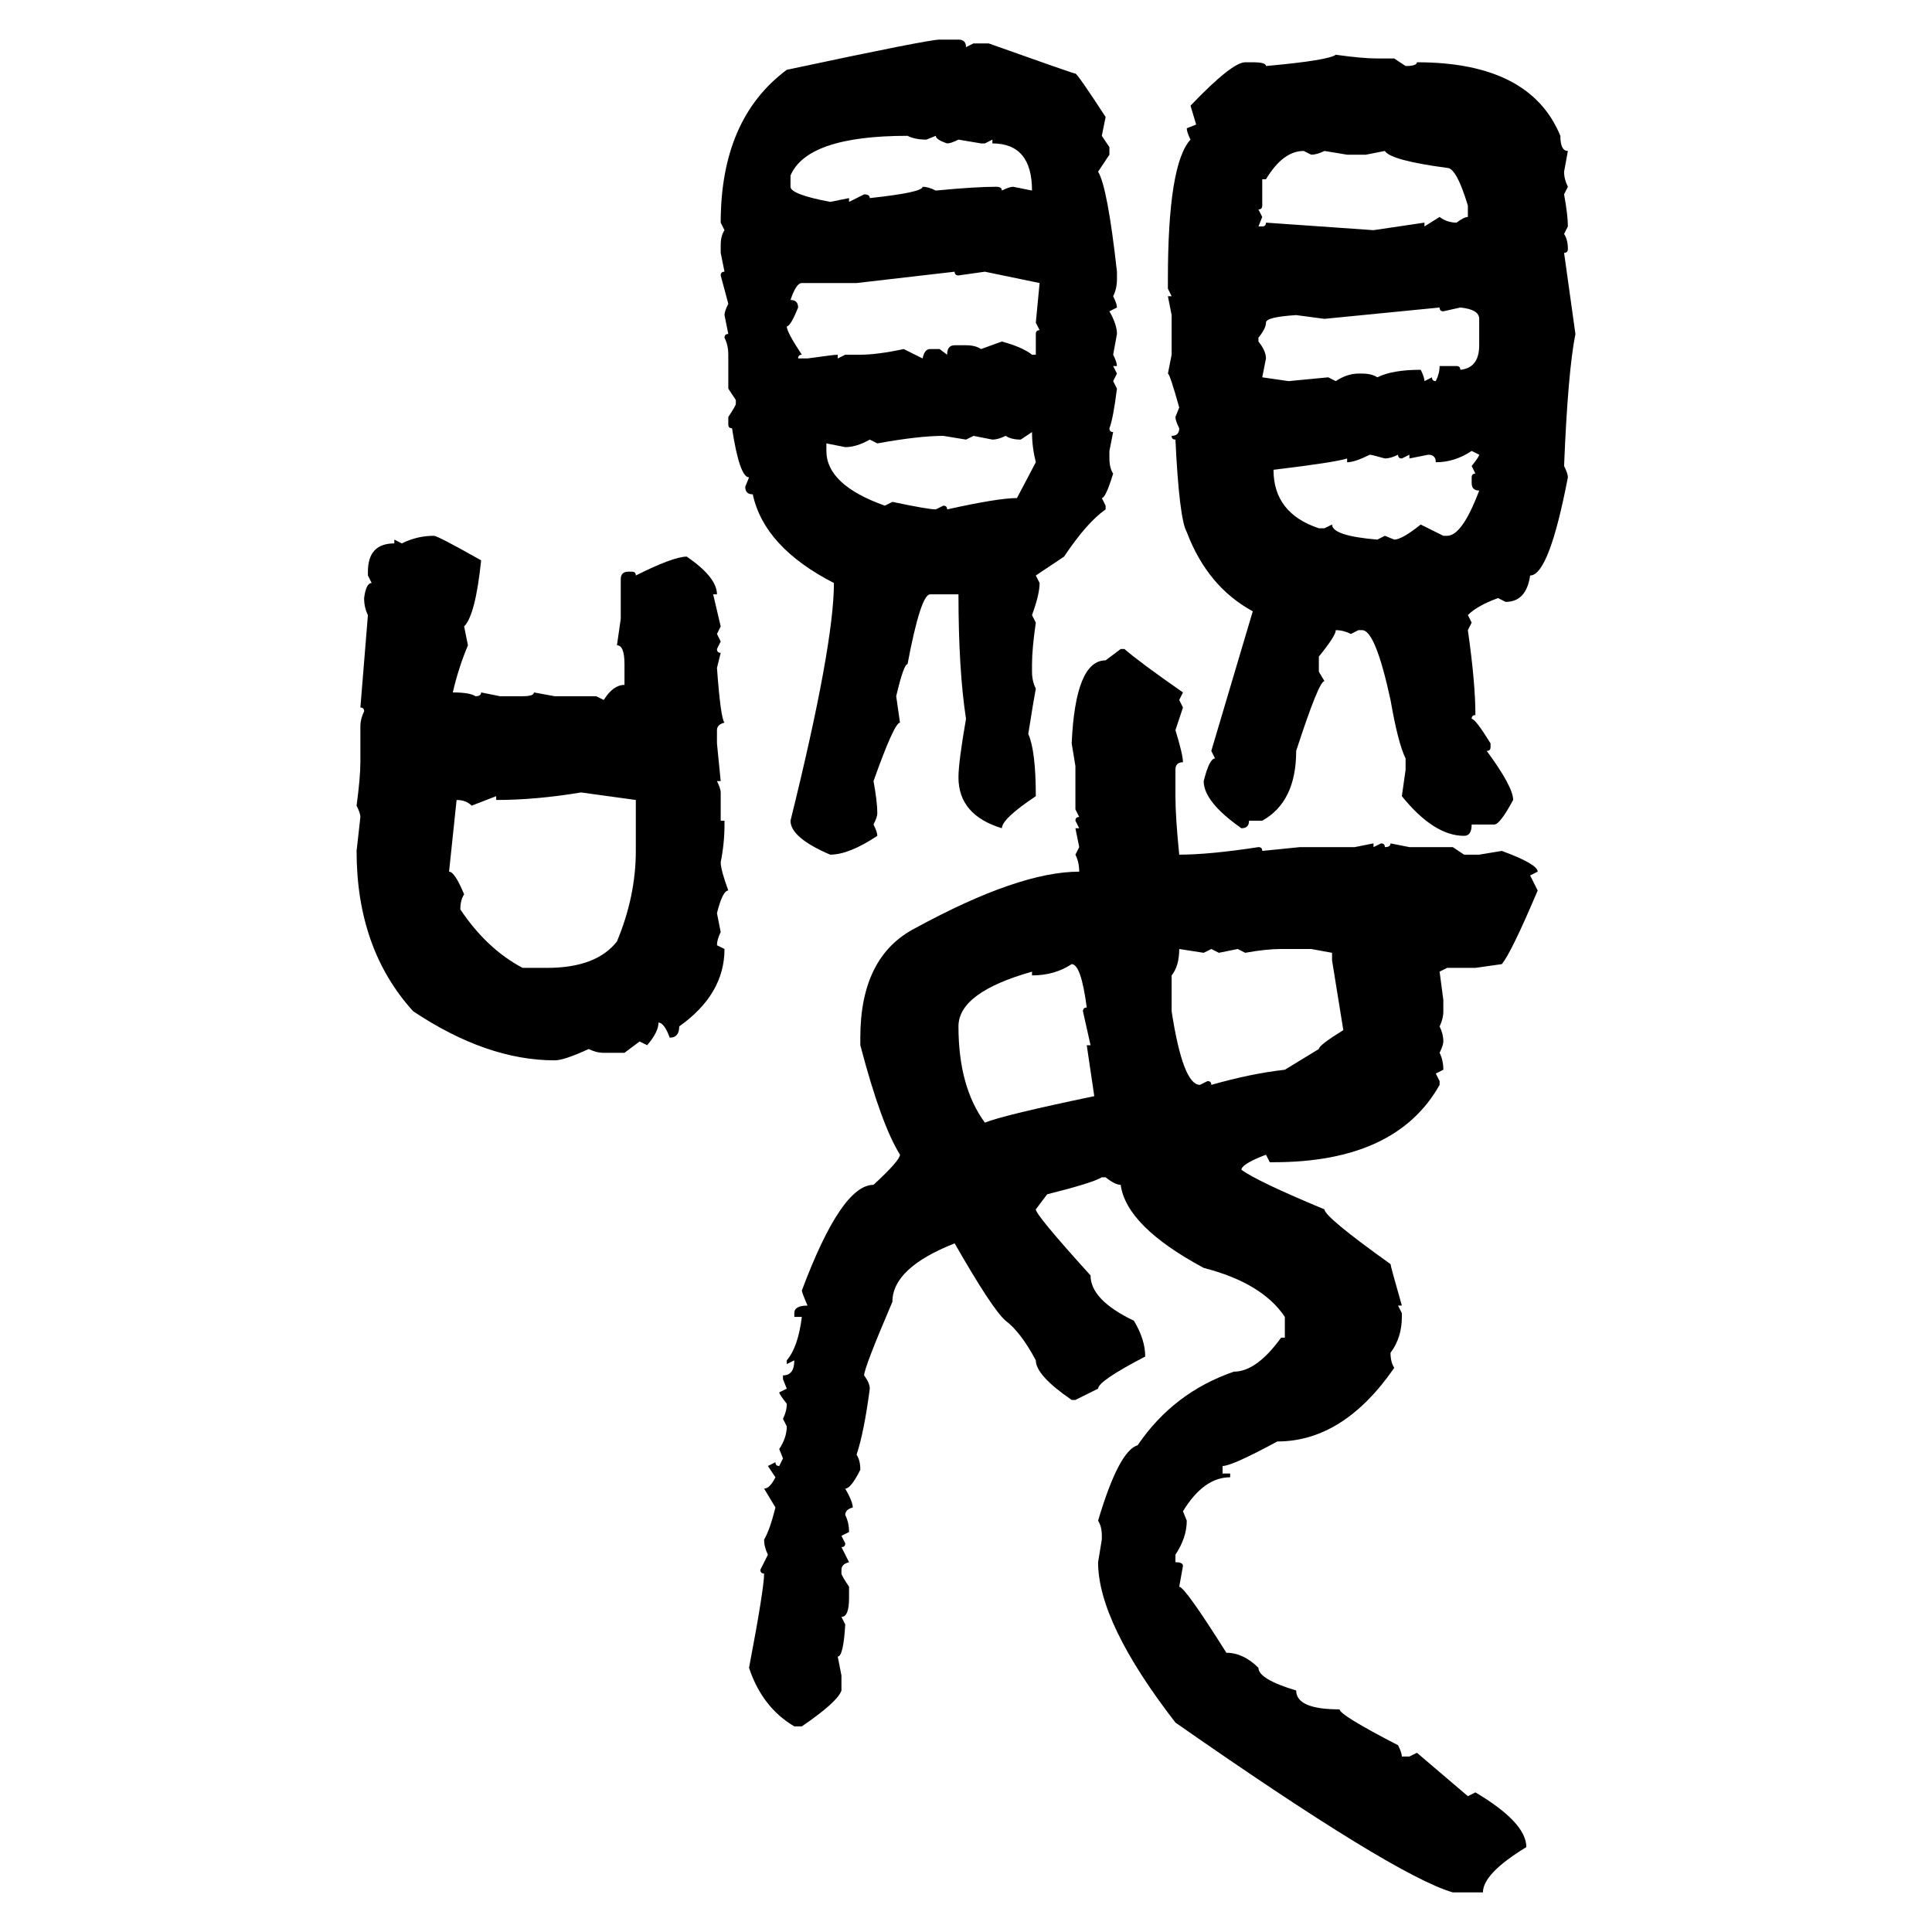 <svg xmlns="http://www.w3.org/2000/svg" xmlns:xlink="http://www.w3.org/1999/xlink" width="300" height="300"><path d="M145.90 6.15L145.90 6.15L148.83 6.15Q150 6.15 150 7.32L150 7.32L151.17 6.74L153.52 6.74Q166.70 11.43 166.99 11.43L166.99 11.43Q167.29 11.43 171.68 18.16L171.68 18.16L171.09 21.09L172.27 22.85L172.27 24.02L170.51 26.66Q171.97 29.00 173.44 42.19L173.44 42.19L173.44 43.36Q173.44 44.82 172.85 46.00L172.85 46.00Q173.44 47.17 173.44 47.75L173.44 47.75L172.27 48.34Q173.44 50.39 173.44 51.86L173.44 51.86L172.85 55.08Q173.44 56.25 173.44 56.84L173.44 56.84L172.85 56.84L173.44 58.01L172.85 59.18L173.44 60.35Q172.85 65.04 172.27 66.50L172.27 66.50Q172.27 67.09 172.85 67.09L172.85 67.09L172.27 70.02L172.27 71.19Q172.27 72.66 172.85 73.54L172.85 73.54Q171.68 77.34 171.09 77.34L171.09 77.34L171.68 78.52L171.68 79.10Q168.75 81.15 165.23 86.43L165.23 86.43L160.84 89.36L161.43 90.53Q161.43 92.29 160.25 95.51L160.25 95.51L160.84 96.68Q160.25 100.78 160.25 103.13L160.25 103.13L160.25 104.30Q160.25 105.76 160.84 106.93L160.84 106.93Q160.55 108.40 159.67 113.96L159.67 113.96Q160.84 116.60 160.84 123.63L160.84 123.63Q155.57 127.15 155.57 128.61L155.57 128.61Q148.83 126.56 148.83 120.70L148.83 120.70Q148.83 118.36 150 111.62L150 111.62Q148.83 104.00 148.83 92.29L148.83 92.29L144.43 92.29Q142.97 92.29 140.92 103.13L140.92 103.13Q140.33 103.13 139.16 108.11L139.16 108.11L139.75 112.21Q138.87 112.21 135.64 121.29L135.64 121.29Q136.23 124.51 136.23 126.27L136.23 126.27Q136.23 126.86 135.64 128.03L135.64 128.03Q136.23 129.20 136.23 129.79L136.23 129.79Q131.84 132.71 128.91 132.71L128.91 132.71Q122.75 130.08 122.75 127.44L122.75 127.44Q129.49 100.20 129.49 90.53L129.49 90.53Q118.65 84.96 116.89 76.76L116.89 76.76Q115.72 76.76 115.72 75.59L115.72 75.59L116.31 74.12Q114.84 74.12 113.67 66.50L113.67 66.50Q113.09 66.50 113.09 65.92L113.09 65.92L113.09 64.75Q114.26 62.99 114.26 62.70L114.26 62.70L114.26 62.11L113.09 60.35L113.09 55.08Q113.09 53.61 112.50 52.44L112.50 52.44Q112.50 51.86 113.09 51.86L113.09 51.86L112.50 48.93Q112.50 48.34 113.09 47.17L113.09 47.17L111.91 42.77Q111.91 42.19 112.50 42.19L112.50 42.19L111.91 39.26L111.91 38.09Q111.91 36.62 112.50 35.74L112.50 35.74L111.91 34.57Q111.91 18.46 122.17 10.84L122.17 10.84Q144.14 6.15 145.90 6.15ZM207.42 8.50L207.42 8.50Q211.52 9.08 213.87 9.08L213.87 9.08L216.50 9.08L218.26 10.25Q220.02 10.25 220.02 9.67L220.02 9.67Q237.60 9.67 242.29 21.09L242.29 21.09Q242.29 23.44 243.46 23.44L243.46 23.44L242.87 26.66Q242.87 27.83 243.46 29.00L243.46 29.00L242.87 30.18Q243.46 33.40 243.46 35.16L243.46 35.16L242.87 36.33Q243.46 37.21 243.46 38.67L243.46 38.67Q243.46 39.26 242.87 39.26L242.87 39.26L244.63 51.86Q243.46 57.71 242.87 72.36L242.87 72.36Q243.46 73.54 243.46 74.12L243.46 74.12Q240.53 89.36 237.60 89.36L237.60 89.36Q237.01 93.46 233.79 93.46L233.79 93.46L232.62 92.87Q229.39 94.04 227.93 95.51L227.93 95.51L228.52 96.68L227.93 97.85Q229.10 106.05 229.10 111.04L229.10 111.04Q228.52 111.04 228.52 111.62L228.52 111.62Q229.10 111.62 231.45 115.43L231.45 115.43L231.45 116.02Q231.45 116.60 230.86 116.60L230.86 116.60Q234.96 122.17 234.96 124.22L234.96 124.22Q232.91 128.03 232.03 128.03L232.03 128.03L228.52 128.03Q228.52 129.79 227.34 129.79L227.34 129.79Q222.66 129.79 217.68 123.63L217.68 123.63L218.26 119.53L218.26 117.77Q217.09 115.43 215.92 108.69L215.92 108.69Q213.57 97.85 211.52 97.85L211.52 97.85L210.94 97.85L209.77 98.44Q208.59 97.85 207.42 97.85L207.42 97.85Q207.42 98.73 204.79 101.95L204.79 101.95L204.79 104.30L205.66 105.76Q204.79 105.76 201.27 116.60L201.27 116.60Q201.27 124.51 196.00 127.44L196.00 127.44L193.95 127.44Q193.95 128.61 192.77 128.61L192.77 128.61Q186.91 124.51 186.91 121.29L186.91 121.29Q187.79 117.77 188.67 117.77L188.67 117.77L188.09 116.60L194.53 94.92Q187.50 91.11 184.28 82.62L184.28 82.62Q183.11 80.57 182.52 68.26L182.52 68.26Q181.93 68.26 181.93 67.68L181.93 67.68Q183.11 67.68 183.11 66.50L183.11 66.50Q182.52 65.33 182.52 64.75L182.52 64.75L183.11 63.28Q181.64 58.01 181.35 58.01L181.35 58.01L181.93 55.08L181.93 48.93L181.35 46.00L181.93 46.00L181.35 44.82L181.35 43.36Q181.35 25.49 184.86 21.68L184.86 21.68Q184.28 20.51 184.28 19.92L184.28 19.92L185.74 19.34L184.86 16.41Q191.31 9.67 193.36 9.67L193.36 9.67L194.53 9.67Q196.58 9.67 196.58 10.25L196.58 10.25Q206.25 9.38 207.42 8.50ZM122.75 27.25L122.75 27.25L122.75 29.00Q122.75 30.18 128.91 31.35L128.91 31.35L131.84 30.76L131.84 31.35L134.18 30.18Q135.06 30.18 135.06 30.76L135.06 30.76Q143.26 29.88 143.26 29.00L143.26 29.00Q144.14 29.00 145.31 29.59L145.31 29.59Q151.46 29.00 154.69 29.00L154.69 29.00Q155.57 29.00 155.57 29.59L155.57 29.59Q156.74 29.00 157.32 29.00L157.32 29.00L160.25 29.59Q160.25 22.27 154.10 22.27L154.10 22.27L154.10 21.68L152.93 22.27L152.34 22.27L148.83 21.68Q147.66 22.27 147.07 22.27L147.07 22.27Q145.31 21.68 145.31 21.09L145.31 21.09L143.85 21.68Q142.09 21.68 140.92 21.09L140.92 21.09Q125.39 21.09 122.75 27.25ZM196.58 27.83L196.00 27.83L196.00 31.93Q196.00 32.52 195.41 32.52L195.41 32.52L196.00 33.69L195.41 35.16L196.00 35.16Q196.58 35.16 196.58 34.57L196.58 34.57L213.28 35.74L221.19 34.57L221.19 35.16L223.54 33.69Q224.71 34.57 226.17 34.57L226.17 34.57Q227.34 33.69 227.93 33.69L227.93 33.69L227.93 31.93Q226.17 26.07 224.71 26.07L224.71 26.07Q215.92 24.90 215.04 23.44L215.04 23.44L212.11 24.02L209.18 24.02L205.66 23.44Q204.49 24.02 203.61 24.02L203.61 24.02L202.44 23.44Q199.22 23.44 196.58 27.83L196.58 27.83ZM148.24 42.19L133.01 43.95L124.51 43.95Q123.63 43.95 122.75 46.58L122.75 46.58Q123.93 46.58 123.93 47.75L123.93 47.75Q122.75 50.68 122.17 50.68L122.17 50.68Q122.17 51.56 124.51 55.08L124.51 55.08Q123.93 55.08 123.93 55.66L123.93 55.66L125.39 55.66Q129.49 55.08 130.08 55.08L130.08 55.08L130.08 55.66L131.25 55.08L133.59 55.08Q136.23 55.08 140.33 54.20L140.33 54.20L143.26 55.66Q143.55 54.20 144.43 54.20L144.43 54.20L145.90 54.20L147.07 55.08Q147.07 53.61 148.24 53.61L148.24 53.61L150 53.61Q151.46 53.61 152.34 54.20L152.34 54.20L155.57 53.03Q158.79 53.91 160.25 55.08L160.25 55.08L160.84 55.08L160.84 51.86Q160.84 51.27 161.43 51.27L161.43 51.27L160.84 50.10L161.43 43.95L152.93 42.19L148.83 42.77Q148.24 42.77 148.24 42.19L148.24 42.19ZM223.54 47.75L205.66 49.51L201.27 48.93Q196.58 49.22 196.58 50.10L196.58 50.10Q196.58 50.98 195.41 52.44L195.41 52.44L195.41 53.03Q196.58 54.49 196.58 55.66L196.58 55.66L196.00 58.59L200.10 59.18L206.25 58.59L207.42 59.18Q209.18 58.01 210.94 58.01L210.94 58.01L211.52 58.01Q212.99 58.01 213.87 58.59L213.87 58.59Q216.21 57.42 220.61 57.42L220.61 57.42Q221.19 58.59 221.19 59.18L221.19 59.18L222.36 58.59Q222.36 59.18 222.95 59.18L222.95 59.18Q223.54 58.01 223.54 56.84L223.54 56.84L226.17 56.84Q226.76 56.84 226.76 57.42L226.76 57.42Q229.69 57.13 229.69 53.61L229.69 53.61L229.69 49.51Q229.69 48.05 226.76 47.75L226.76 47.75L224.12 48.34Q223.54 48.34 223.54 47.75L223.54 47.75ZM160.25 67.09L158.50 68.26Q157.03 68.26 156.15 67.68L156.15 67.68Q154.98 68.26 154.10 68.26L154.10 68.26L151.17 67.68L150 68.26L146.48 67.68Q142.68 67.68 136.23 68.85L136.23 68.85L135.06 68.26Q133.01 69.43 131.25 69.43L131.25 69.43L128.32 68.85L128.32 70.02Q128.32 75.29 137.40 78.52L137.40 78.52L138.57 77.93Q144.14 79.10 145.31 79.10L145.31 79.10L146.48 78.52Q147.07 78.52 147.07 79.10L147.07 79.10Q154.98 77.34 157.91 77.34L157.91 77.34L160.84 71.78Q160.25 69.43 160.25 67.09L160.25 67.09ZM222.95 71.78L222.95 71.78Q222.95 70.61 221.78 70.61L221.78 70.61L218.85 71.19L218.85 70.61L217.68 71.19Q217.09 71.19 217.09 70.61L217.09 70.61Q215.92 71.19 215.04 71.19L215.04 71.19Q212.99 70.61 212.70 70.61L212.70 70.61Q210.35 71.78 209.18 71.78L209.18 71.78L209.18 71.19Q207.42 71.78 197.75 72.95L197.75 72.95Q197.75 79.69 204.79 82.03L204.79 82.03L205.66 82.03L206.84 81.45Q206.84 83.20 213.87 83.79L213.87 83.79L215.04 83.20L216.50 83.79Q217.68 83.79 220.61 81.45L220.61 81.45L224.12 83.20L224.71 83.20Q227.05 83.20 229.69 76.17L229.69 76.17Q228.52 76.17 228.52 75L228.52 75L228.52 74.12Q228.52 73.54 229.10 73.54L229.10 73.54L228.52 72.36Q229.69 70.90 229.69 70.61L229.69 70.61L228.52 70.02Q225.88 71.78 222.95 71.78ZM67.38 83.20L67.38 83.20Q67.97 83.20 74.71 87.01L74.71 87.01Q73.83 95.51 72.07 97.27L72.07 97.27L72.66 100.20Q71.19 103.71 70.31 107.52L70.31 107.52Q72.95 107.52 73.83 108.11L73.83 108.11Q74.71 108.11 74.71 107.52L74.71 107.52L77.64 108.11L81.15 108.11Q82.91 108.11 82.91 107.52L82.91 107.52L86.13 108.11L92.58 108.11L93.75 108.69Q95.21 106.35 96.97 106.35L96.97 106.35L96.97 103.13Q96.97 100.20 95.80 100.20L95.80 100.20L96.39 96.09L96.39 89.94Q96.39 88.77 97.56 88.77L97.56 88.77L98.14 88.77Q98.73 88.77 98.73 89.36L98.73 89.36Q104.59 86.43 106.64 86.43L106.64 86.43Q111.33 89.65 111.33 92.29L111.33 92.29L110.74 92.29L111.91 97.27L111.33 98.44L111.91 99.61L111.33 100.78Q111.33 101.37 111.91 101.37L111.91 101.37L111.33 103.71Q111.91 111.62 112.50 112.21L112.50 112.21Q111.33 112.50 111.33 113.38L111.33 113.38L111.33 115.43L111.91 121.29L111.33 121.29Q111.91 122.46 111.91 123.05L111.91 123.05L111.91 127.44L112.50 127.44L112.50 128.03Q112.50 130.96 111.91 133.89L111.91 133.89Q111.91 135.06 113.09 138.28L113.09 138.28Q112.21 138.28 111.33 141.80L111.33 141.80L111.91 144.73Q111.33 145.90 111.33 146.78L111.33 146.78L112.50 147.36Q112.50 154.39 105.47 159.38L105.47 159.38Q105.47 161.13 104.00 161.13L104.00 161.13Q103.13 158.79 102.25 158.79L102.25 158.79Q102.25 160.25 100.49 162.30L100.49 162.30L99.32 161.72L96.97 163.48L93.75 163.48Q92.58 163.48 91.41 162.89L91.41 162.89Q87.60 164.65 86.13 164.65L86.13 164.65Q75.59 164.65 64.16 157.03L64.16 157.03Q55.37 147.36 55.37 132.13L55.37 132.13L55.96 126.86Q55.96 126.27 55.37 125.10L55.37 125.10Q55.96 120.70 55.96 118.36L55.96 118.36L55.96 112.79Q55.96 111.62 56.54 110.45L56.54 110.45Q56.54 109.86 55.96 109.86L55.96 109.86L57.13 95.51Q56.54 94.34 56.54 92.87L56.54 92.87Q56.84 90.53 57.71 90.53L57.71 90.53L57.13 89.36L57.13 88.77Q57.13 84.38 61.23 84.38L61.23 84.38L61.23 83.79L62.40 84.38Q64.75 83.20 67.38 83.20ZM171.68 102.54L174.02 100.78L174.61 100.78Q176.95 102.83 183.69 107.52L183.69 107.52L183.11 108.69L183.69 109.86L182.52 113.38Q183.69 117.19 183.69 118.36L183.69 118.36Q182.52 118.36 182.52 119.53L182.52 119.53L182.52 123.63Q182.52 126.86 183.11 132.71L183.11 132.71Q187.79 132.71 195.41 131.54L195.41 131.54Q196.00 131.54 196.00 132.13L196.00 132.13L201.86 131.54L210.35 131.54L213.28 130.96L213.28 131.54L214.45 130.96Q215.04 130.96 215.04 131.54L215.04 131.54Q215.92 131.54 215.92 130.96L215.92 130.96L218.85 131.54L225.59 131.54L227.34 132.71L229.69 132.71L233.20 132.13Q238.77 134.18 238.77 135.35L238.77 135.35L237.60 135.94L238.77 138.28Q234.67 147.95 233.20 149.71L233.20 149.71L229.10 150.29L224.71 150.29L223.54 150.88L224.12 155.27L224.12 157.03Q224.12 158.20 223.54 159.38L223.54 159.38Q224.12 160.55 224.12 161.72L224.12 161.72Q224.12 162.30 223.54 163.48L223.54 163.48Q224.12 164.65 224.12 166.11L224.12 166.11L222.95 166.70L223.54 167.87L223.54 168.46Q216.80 180.47 197.75 180.47L197.75 180.47L197.17 180.47L196.58 179.30Q192.77 180.76 192.77 181.64L192.77 181.64Q195.12 183.40 205.66 187.79L205.66 187.79Q205.66 188.96 215.92 196.29L215.92 196.29Q215.92 196.58 217.68 202.73L217.68 202.73L217.09 202.73L217.68 203.91L217.68 204.49Q217.68 207.71 215.92 210.06L215.92 210.06Q215.92 211.52 216.50 212.40L216.50 212.40Q208.59 223.83 198.34 223.83L198.34 223.83Q191.31 227.64 189.84 227.64L189.84 227.64L189.84 228.81L191.02 228.81L191.02 229.39Q186.91 229.39 183.69 234.67L183.69 234.67L184.28 236.13Q184.28 238.77 182.52 241.41L182.52 241.41L182.52 242.58Q183.69 242.58 183.69 243.16L183.69 243.16L183.11 246.39Q183.98 246.39 190.43 256.64L190.43 256.64Q193.07 256.64 195.41 258.98L195.41 258.98Q195.41 260.74 201.27 262.50L201.27 262.50Q201.27 265.43 208.01 265.43L208.01 265.43Q208.01 266.31 217.09 271.00L217.09 271.00Q217.68 272.17 217.68 272.75L217.68 272.75L218.85 272.75L220.02 272.17L227.93 278.91L229.10 278.32Q237.01 283.01 237.01 286.82L237.01 286.82Q230.27 290.92 230.27 293.85L230.27 293.85L225.59 293.85Q216.50 291.21 182.52 267.48L182.52 267.48Q170.51 251.95 170.51 242.58L170.51 242.58L171.09 239.06L171.09 238.48Q171.09 237.01 170.51 236.13L170.51 236.13Q173.73 225.29 176.66 224.41L176.66 224.41Q182.23 216.21 191.60 212.99L191.60 212.99Q195.12 212.99 198.93 207.71L198.93 207.71L199.51 207.71L199.51 204.49Q196.00 199.22 186.91 196.88L186.91 196.88Q174.90 190.43 174.02 183.98L174.02 183.98Q173.14 183.98 171.68 182.81L171.68 182.81L171.09 182.81Q169.63 183.69 162.60 185.45L162.60 185.45L160.84 187.79Q160.84 188.67 169.34 198.05L169.34 198.05Q169.34 201.86 176.07 205.08L176.07 205.08Q177.83 208.01 177.83 210.64L177.83 210.64Q170.51 214.45 170.51 215.63L170.51 215.63L166.99 217.38L166.41 217.38Q160.84 213.57 160.84 211.23L160.84 211.23Q158.50 206.84 156.15 205.08L156.15 205.08Q154.10 203.32 148.24 193.07L148.24 193.07Q138.57 196.88 138.57 202.15L138.57 202.15Q134.18 212.40 134.18 213.57L134.18 213.57Q135.06 214.75 135.06 215.63L135.06 215.63Q134.18 222.36 133.01 225.88L133.01 225.88Q133.59 226.76 133.59 228.22L133.59 228.22Q132.13 231.15 131.25 231.15L131.25 231.15Q132.42 233.20 132.42 234.08L132.42 234.08Q131.25 234.38 131.25 235.25L131.25 235.25Q131.84 236.43 131.84 237.89L131.84 237.89L130.66 238.48L131.25 239.65Q131.25 240.23 130.66 240.23L130.66 240.23L131.84 242.58Q130.66 242.87 130.66 243.75L130.66 243.75L130.66 244.34Q130.66 244.63 131.84 246.39L131.84 246.39L131.84 248.14Q131.84 251.07 130.66 251.07L130.66 251.07L131.25 252.25Q130.96 257.23 130.08 257.23L130.08 257.23L130.66 260.16L130.66 262.50Q130.08 264.26 124.51 268.07L124.51 268.07L123.34 268.07Q118.36 265.14 116.31 258.98L116.31 258.98Q118.65 246.68 118.65 244.34L118.65 244.34Q118.07 244.34 118.07 243.75L118.07 243.75L119.24 241.41Q118.65 240.23 118.65 239.06L118.65 239.06Q119.53 237.60 120.41 234.08L120.41 234.08L118.65 231.15Q119.53 231.15 120.41 229.39L120.41 229.39L119.24 227.64L120.41 227.05Q120.41 227.64 121.00 227.64L121.00 227.64L121.58 226.46L121.00 225Q122.17 223.24 122.17 221.48L122.17 221.48L121.58 220.31Q122.17 219.14 122.17 217.97L122.17 217.97Q121.00 216.50 121.00 216.21L121.00 216.21L122.17 215.63L121.58 214.16L121.58 213.57Q123.34 213.57 123.34 211.23L123.34 211.23L122.17 211.82L122.17 211.23Q123.93 209.18 124.51 204.49L124.51 204.49L123.34 204.49L123.34 203.91Q123.34 202.73 125.39 202.73L125.39 202.73Q124.51 200.68 124.51 200.39L124.51 200.39Q130.66 183.98 135.64 183.98L135.64 183.98Q139.75 180.18 139.75 179.30L139.75 179.30Q136.82 174.61 133.59 162.30L133.59 162.30L133.59 161.13Q133.59 148.54 142.09 144.14L142.09 144.14Q158.20 135.35 167.58 135.35L167.58 135.35Q167.58 133.89 166.99 132.71L166.99 132.71L167.58 131.54L166.99 128.61L167.58 128.61L166.99 127.44Q166.99 126.86 167.58 126.86L167.58 126.86L166.99 125.68L166.99 118.95L166.41 115.43Q166.99 102.54 171.68 102.54L171.68 102.54ZM77.05 124.22L77.05 124.22L77.05 123.63L73.24 125.10Q72.36 124.22 70.90 124.22L70.90 124.22L69.73 135.35Q70.61 135.35 72.07 138.87L72.07 138.87Q71.48 139.75 71.48 141.21L71.48 141.21Q75.59 147.36 81.15 150.29L81.15 150.29L84.96 150.29Q92.58 150.29 95.80 146.19L95.80 146.19Q98.73 139.16 98.73 132.13L98.73 132.13L98.73 124.22L90.23 123.05Q83.20 124.22 77.05 124.22ZM186.91 147.95L183.11 147.36Q183.11 150 181.93 151.46L181.93 151.46L181.93 157.03Q183.69 168.46 186.33 168.46L186.33 168.46L187.50 167.87Q188.09 167.87 188.09 168.46L188.09 168.46Q194.24 166.70 199.51 166.11L199.51 166.11L204.79 162.89Q204.79 162.30 208.59 159.96L208.59 159.96L206.84 149.12L206.84 147.95L203.61 147.36L198.93 147.36Q196.58 147.36 193.36 147.95L193.36 147.95L192.19 147.36L189.26 147.95L188.09 147.36L186.91 147.95ZM160.25 151.46L160.25 151.46L160.25 150.88Q148.83 154.10 148.83 159.38L148.83 159.38Q148.83 168.75 152.93 174.32L152.93 174.32Q155.86 173.14 169.92 170.21L169.92 170.21L168.75 162.30L169.34 162.30L168.16 157.03Q168.16 156.45 168.75 156.45L168.75 156.45Q167.87 149.71 166.41 149.71L166.41 149.71Q163.77 151.46 160.25 151.46Z"/></svg>